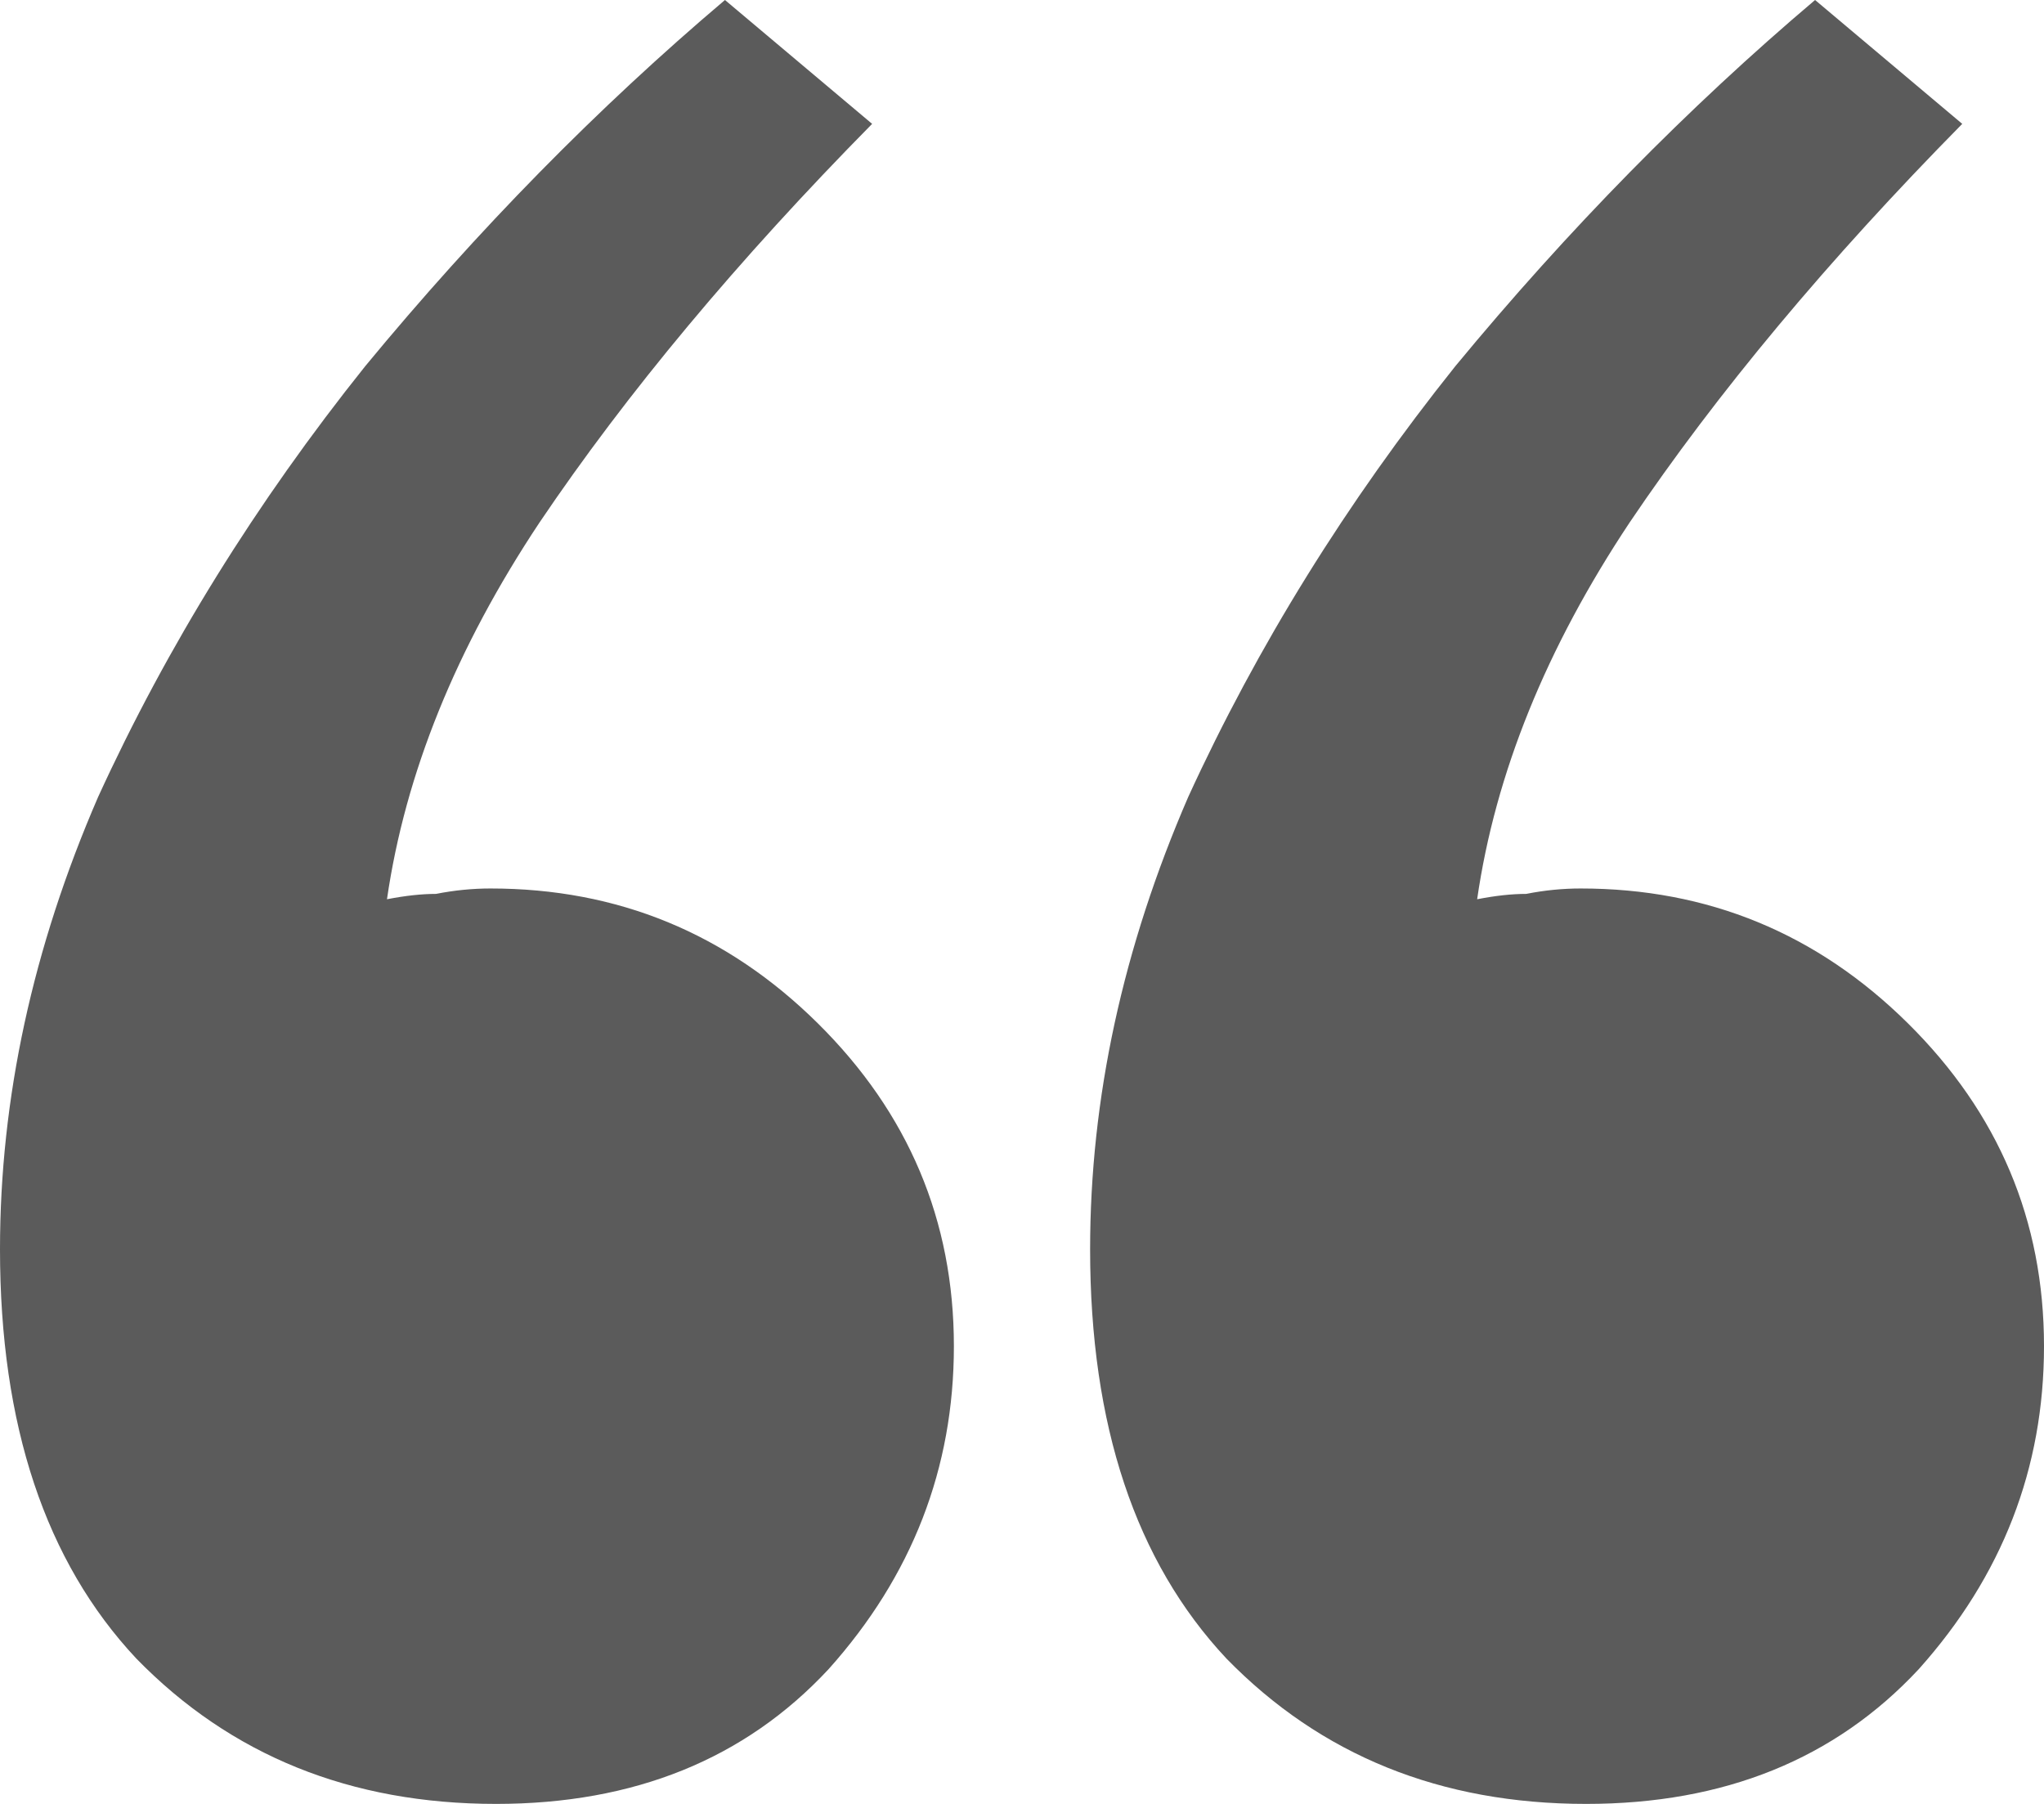 <svg xmlns="http://www.w3.org/2000/svg" width="34" height="30" viewBox="0 0 34 30" fill="none"><path d="M8.251 30C5.833 30 3.838 29.194 2.267 27.582C0.756 25.97 0 23.701 0 20.776C0 18.269 0.544 15.761 1.632 13.254C2.78 10.746 4.261 8.358 6.075 6.09C7.948 3.821 9.943 1.791 12.059 0L14.507 2.06C12.27 4.328 10.427 6.537 8.976 8.687C7.586 10.776 6.74 12.866 6.437 14.955C6.74 14.896 7.012 14.866 7.253 14.866C7.556 14.806 7.858 14.776 8.16 14.776C10.276 14.776 12.089 15.522 13.6 17.015C15.111 18.508 15.867 20.299 15.867 22.388C15.867 24.418 15.172 26.209 13.781 27.761C12.391 29.254 10.548 30 8.251 30ZM26.384 30C23.966 30 21.972 29.194 20.4 27.582C18.889 25.97 18.133 23.701 18.133 20.776C18.133 18.269 18.677 15.761 19.765 13.254C20.914 10.746 22.395 8.358 24.208 6.09C26.082 3.821 28.076 1.791 30.192 0L32.64 2.06C30.404 4.328 28.56 6.537 27.109 8.687C25.719 10.776 24.873 12.866 24.571 14.955C24.873 14.896 25.145 14.866 25.387 14.866C25.689 14.806 25.991 14.776 26.293 14.776C28.409 14.776 30.222 15.522 31.733 17.015C33.244 18.508 34 20.299 34 22.388C34 24.418 33.305 26.209 31.915 27.761C30.524 29.254 28.681 30 26.384 30Z" fill="#5B5B5B"></path></svg>